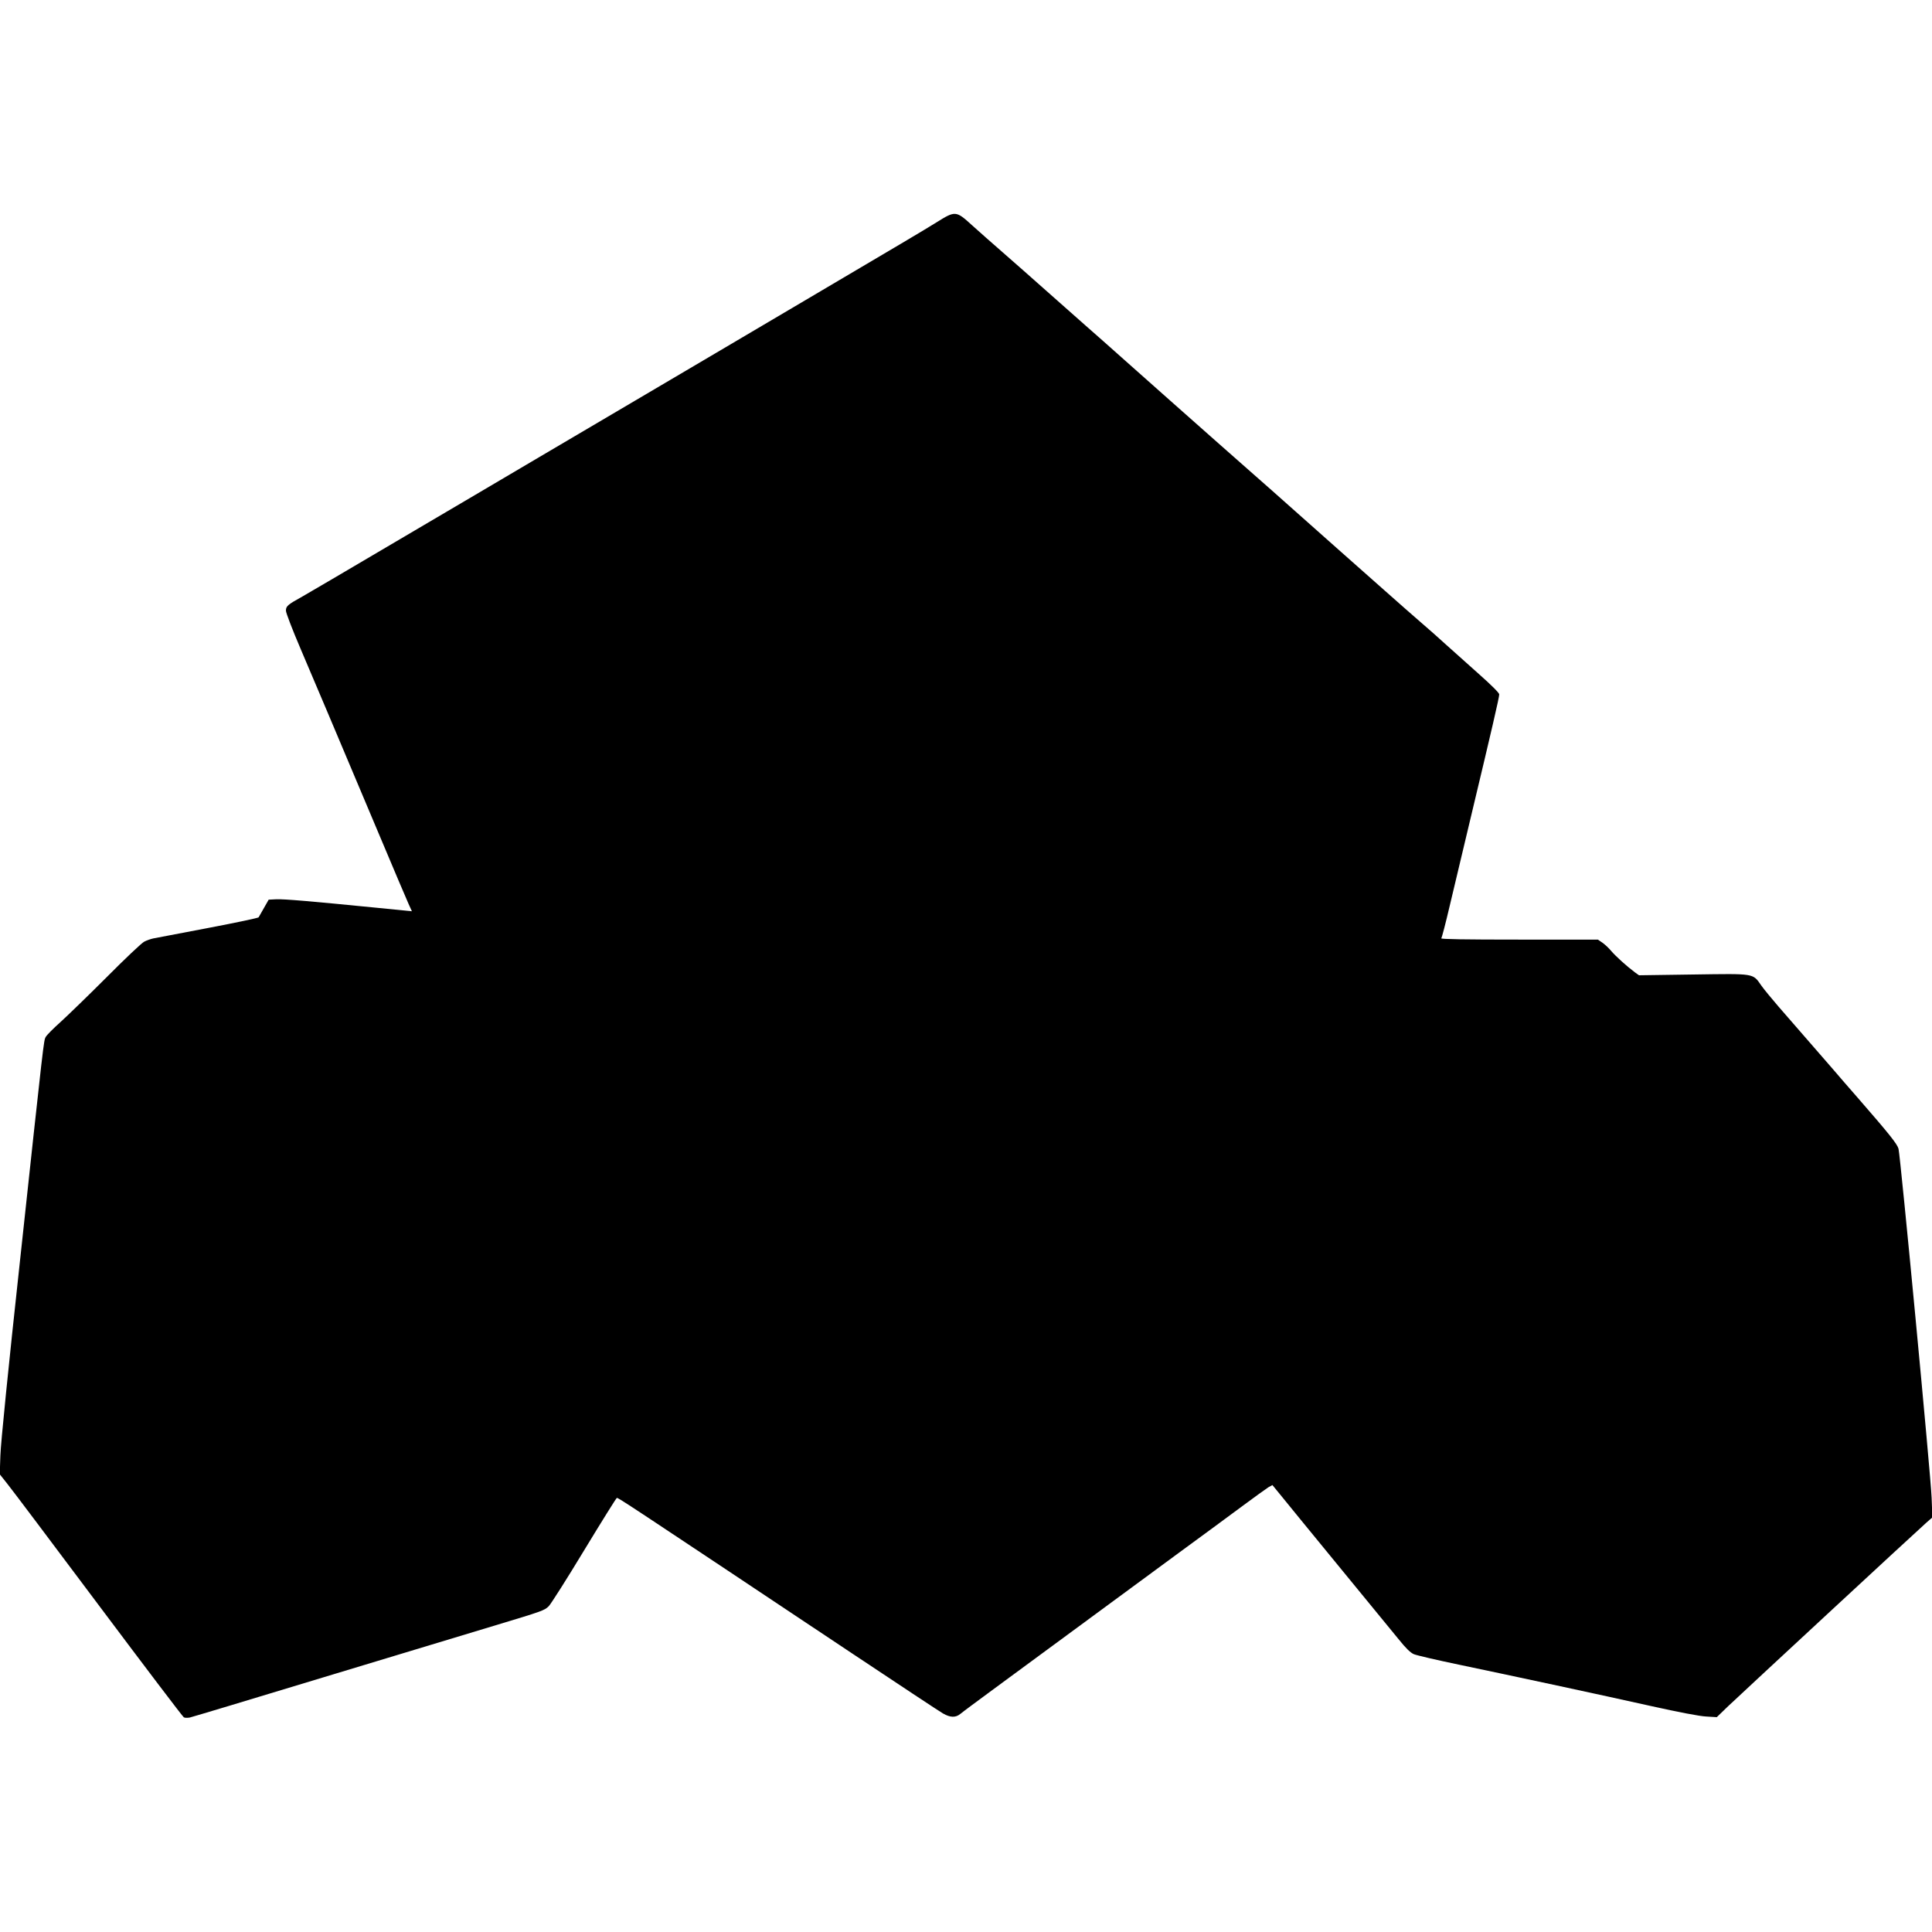 <?xml version="1.0" encoding="UTF-8" standalone="yes"?>
<svg version="1.0" xmlns="http://www.w3.org/2000/svg" width="1500" height="1500" viewBox="0 0 1500 1500" preserveAspectRatio="xMidYMid meet">
  <g transform="translate(0,1500) scale(0.1,-0.1)" fill="#000000" stroke="none">
    <path d="M7270 13273 c-103 -64 -272 -164 -1055 -626 -214 -126 -536 -316
-715 -422 -179 -106 -480 -283 -670 -395 -190 -112 -480 -283 -645 -380 -165
-98 -388 -229 -495 -292 -107 -63 -431 -254 -720 -424 -289 -171 -568 -334
-620 -364 -119 -66 -130 -76 -130 -112 0 -16 51 -149 114 -296 115 -269 245
-577 614 -1452 110 -261 211 -500 225 -530 l25 -55 -272 27 c-514 51 -724 69
-782 66 l-58 -3 -37 -65 c-21 -36 -39 -68 -41 -72 -2 -5 -178 -42 -393 -83
-214 -41 -406 -77 -425 -81 -19 -4 -51 -15 -70 -25 -19 -9 -150 -133 -290
-274 -140 -140 -302 -297 -358 -348 -57 -51 -110 -104 -117 -118 -16 -30 -12
4 -201 -1749 -88 -807 -149 -1414 -151 -1501 l-5 -145 61 -77 c34 -42 352
-465 707 -939 356 -475 653 -867 661 -871 7 -5 28 -5 46 -2 18 4 484 144 1037
312 553 167 1147 347 1320 399 382 115 396 120 430 153 15 14 139 209 275 434
136 224 250 407 254 407 15 0 24 -6 1801 -1190 377 -251 706 -469 731 -483 57
-33 99 -34 136 -3 15 13 134 101 263 196 320 236 982 723 1400 1030 190 139
425 312 522 384 97 72 190 139 206 149 l31 17 63 -77 c34 -43 236 -289 448
-548 212 -258 422 -515 468 -571 56 -70 93 -106 119 -117 21 -9 180 -46 353
-82 439 -92 1082 -230 1490 -321 212 -47 377 -79 427 -81 l82 -5 88 85 c98 93
1463 1358 1538 1424 l48 42 -6 153 c-6 168 -242 2651 -257 2709 -10 37 -72
115 -315 394 -66 75 -154 177 -195 225 -68 79 -139 160 -420 483 -52 60 -113
134 -135 165 -68 97 -46 93 -530 86 l-420 -6 -32 23 c-63 47 -149 125 -183
165 -19 23 -50 52 -69 65 l-35 24 -612 0 c-419 0 -610 3 -604 10 5 6 34 118
65 250 31 132 110 463 175 735 149 623 210 885 210 909 0 11 -62 73 -157 157
-86 77 -202 180 -256 229 -54 50 -141 126 -192 170 -51 44 -182 159 -290 255
-109 96 -266 236 -350 310 -84 74 -241 214 -349 310 -108 96 -245 218 -305
270 -59 52 -197 174 -306 270 -109 96 -266 236 -350 310 -84 74 -241 214 -349
310 -108 96 -245 218 -305 270 -59 52 -197 174 -305 270 -108 96 -261 231
-339 299 -78 68 -186 163 -240 212 -125 114 -130 114 -277 22z"/>
  </g>
</svg>